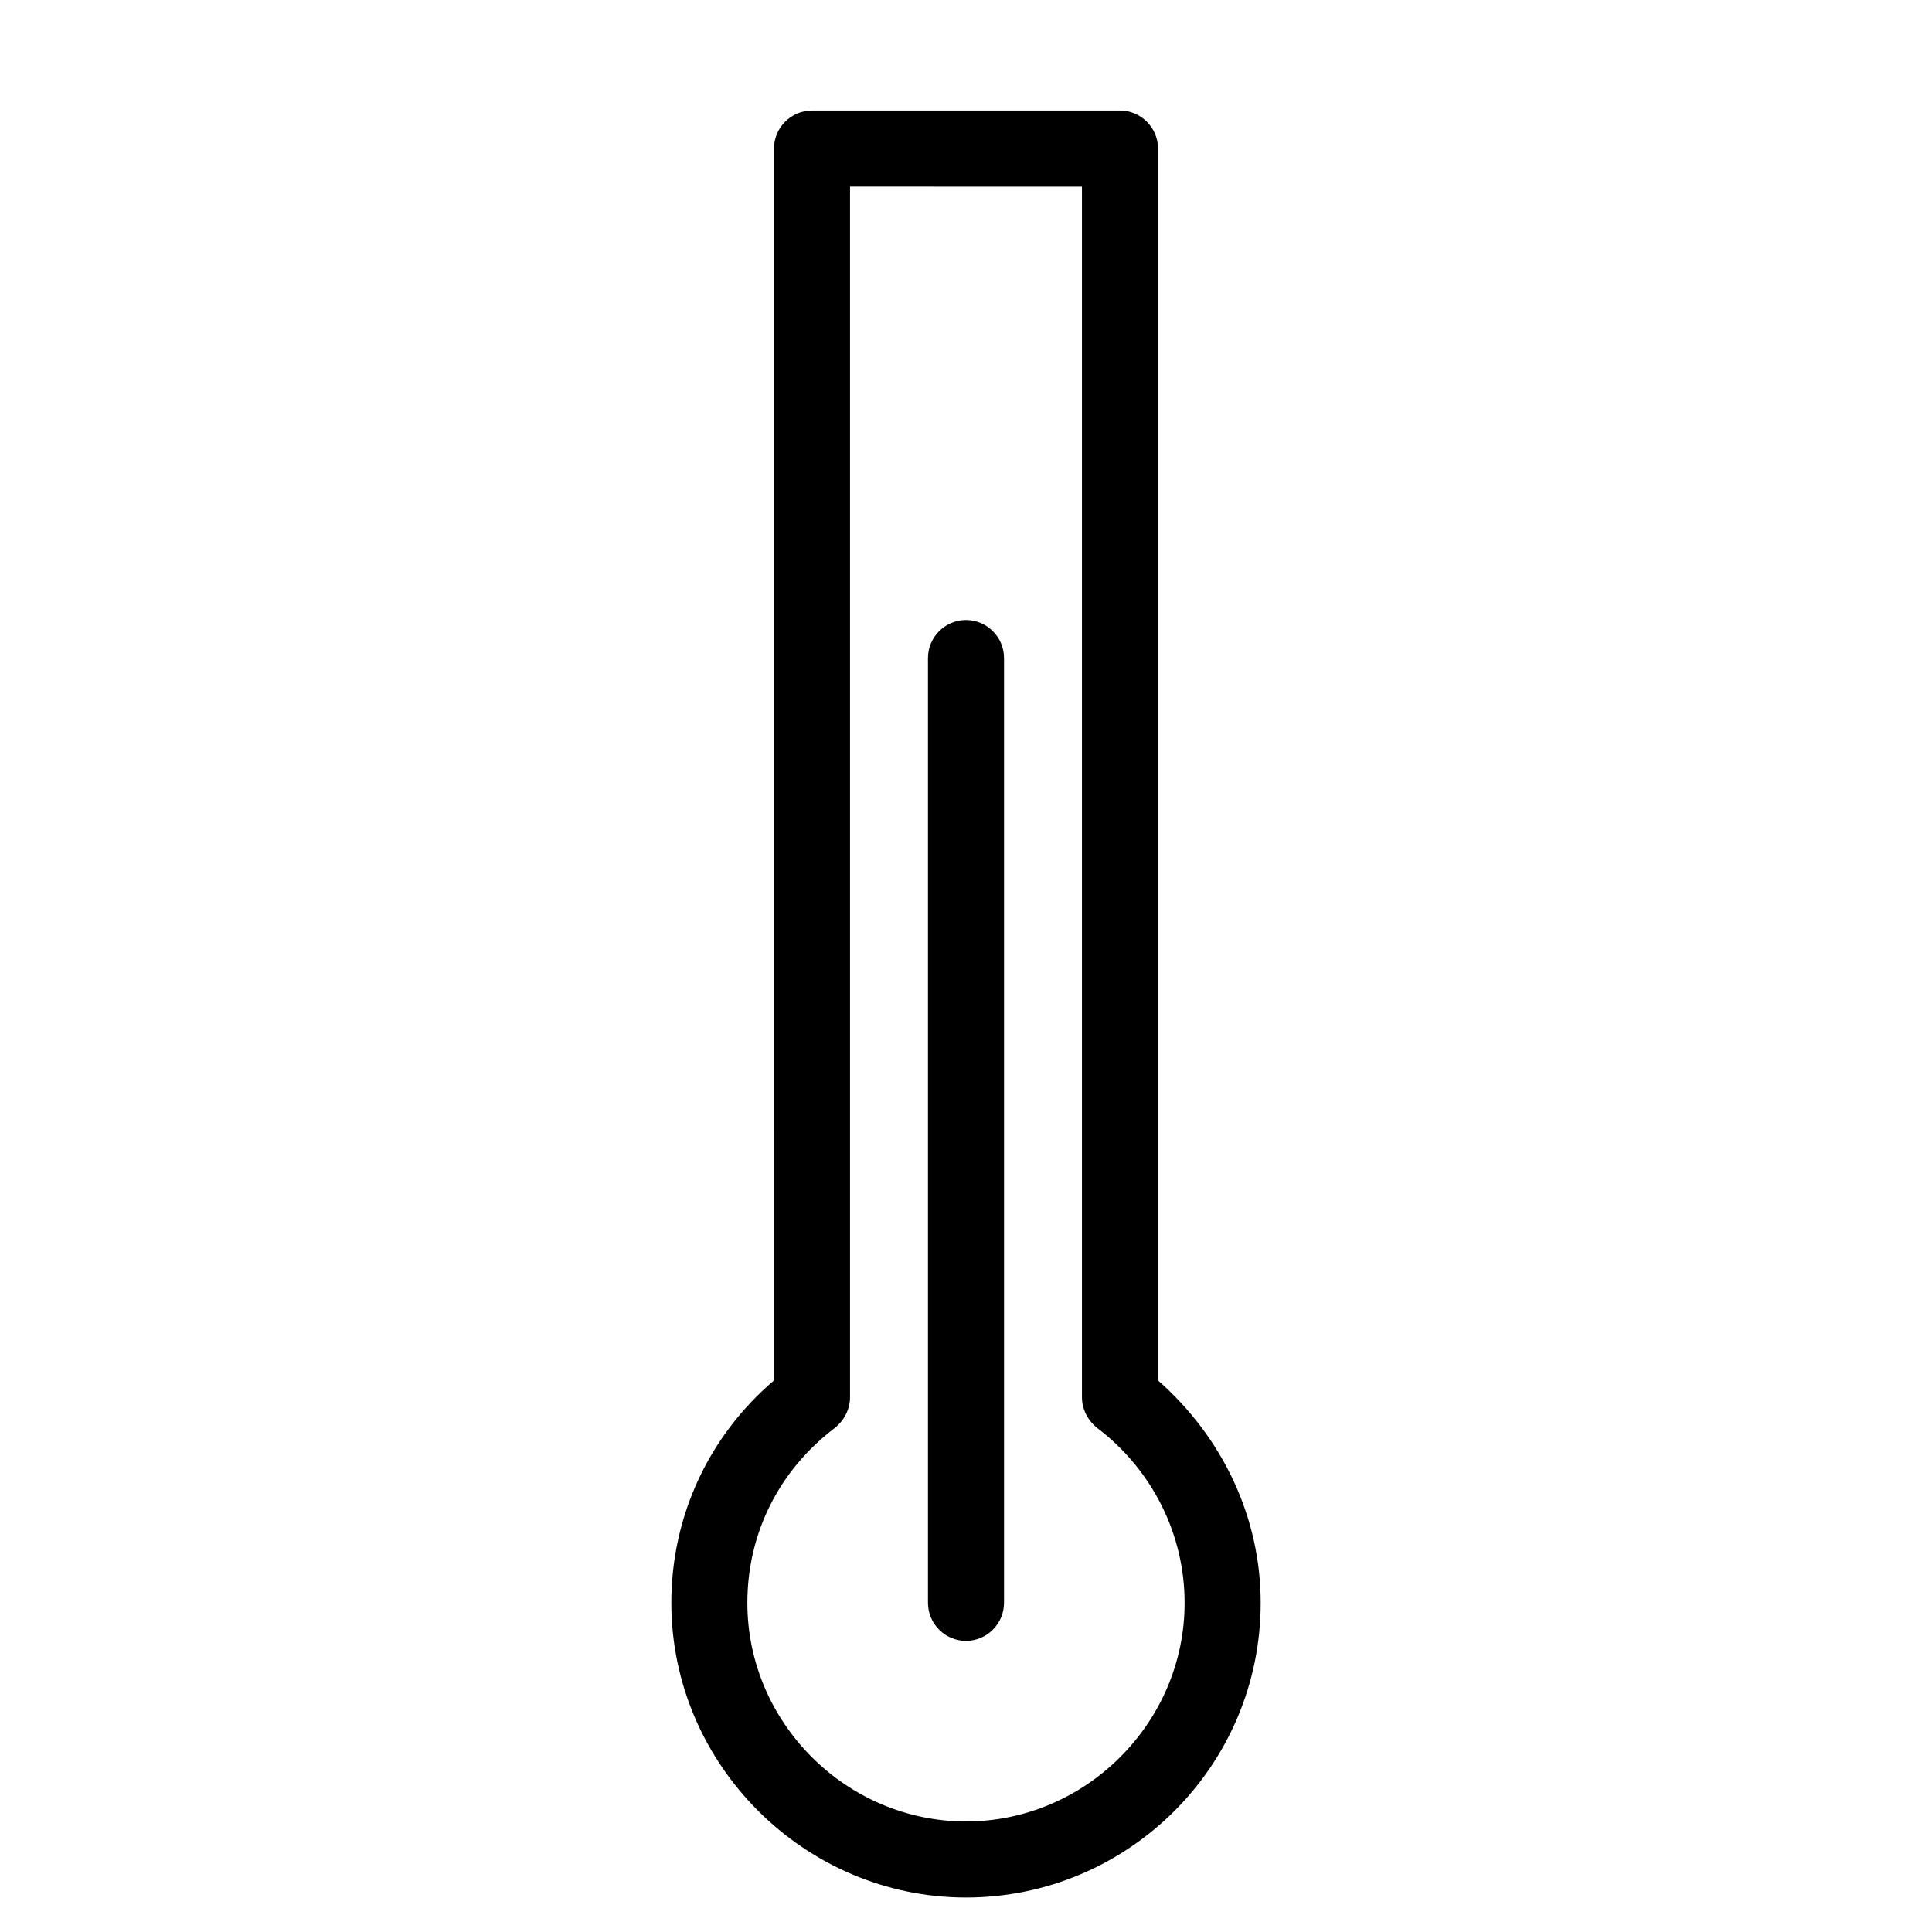 <?xml version="1.0" encoding="UTF-8"?>
<!-- Uploaded to: SVG Repo, www.svgrepo.com, Generator: SVG Repo Mixer Tools -->
<svg fill="#000000" width="800px" height="800px" version="1.1" viewBox="144 144 512 512" xmlns="http://www.w3.org/2000/svg">
 <g>
  <path d="m400 578.85c-5.543 0-10.078-4.535-10.078-10.078v-250.39c0-5.543 4.535-10.078 10.078-10.078s10.078 4.535 10.078 10.078v250.39c-0.004 5.539-4.539 10.074-10.078 10.074z"/>
  <path d="m400 646.86c-42.824 0-78.09-35.266-78.09-78.09 0-23.176 10.078-44.336 27.207-58.945l-0.004-326.47c0-5.543 4.535-10.078 10.078-10.078h81.617c5.543 0 10.078 4.535 10.078 10.078v326.47c17.129 15.113 27.207 36.273 27.207 58.945-0.004 43.328-35.27 78.09-78.094 78.09zm-30.734-453.43v320.93c0 3.023-1.512 6.047-4.031 8.062-14.609 11.082-23.176 27.711-23.176 46.352 0 31.738 26.199 57.934 57.941 57.934 31.738 0 57.938-26.199 57.938-57.938 0-18.137-8.566-35.266-23.176-46.352-2.519-2.016-4.031-5.039-4.031-8.062v-320.92z"/>
 </g>
</svg>